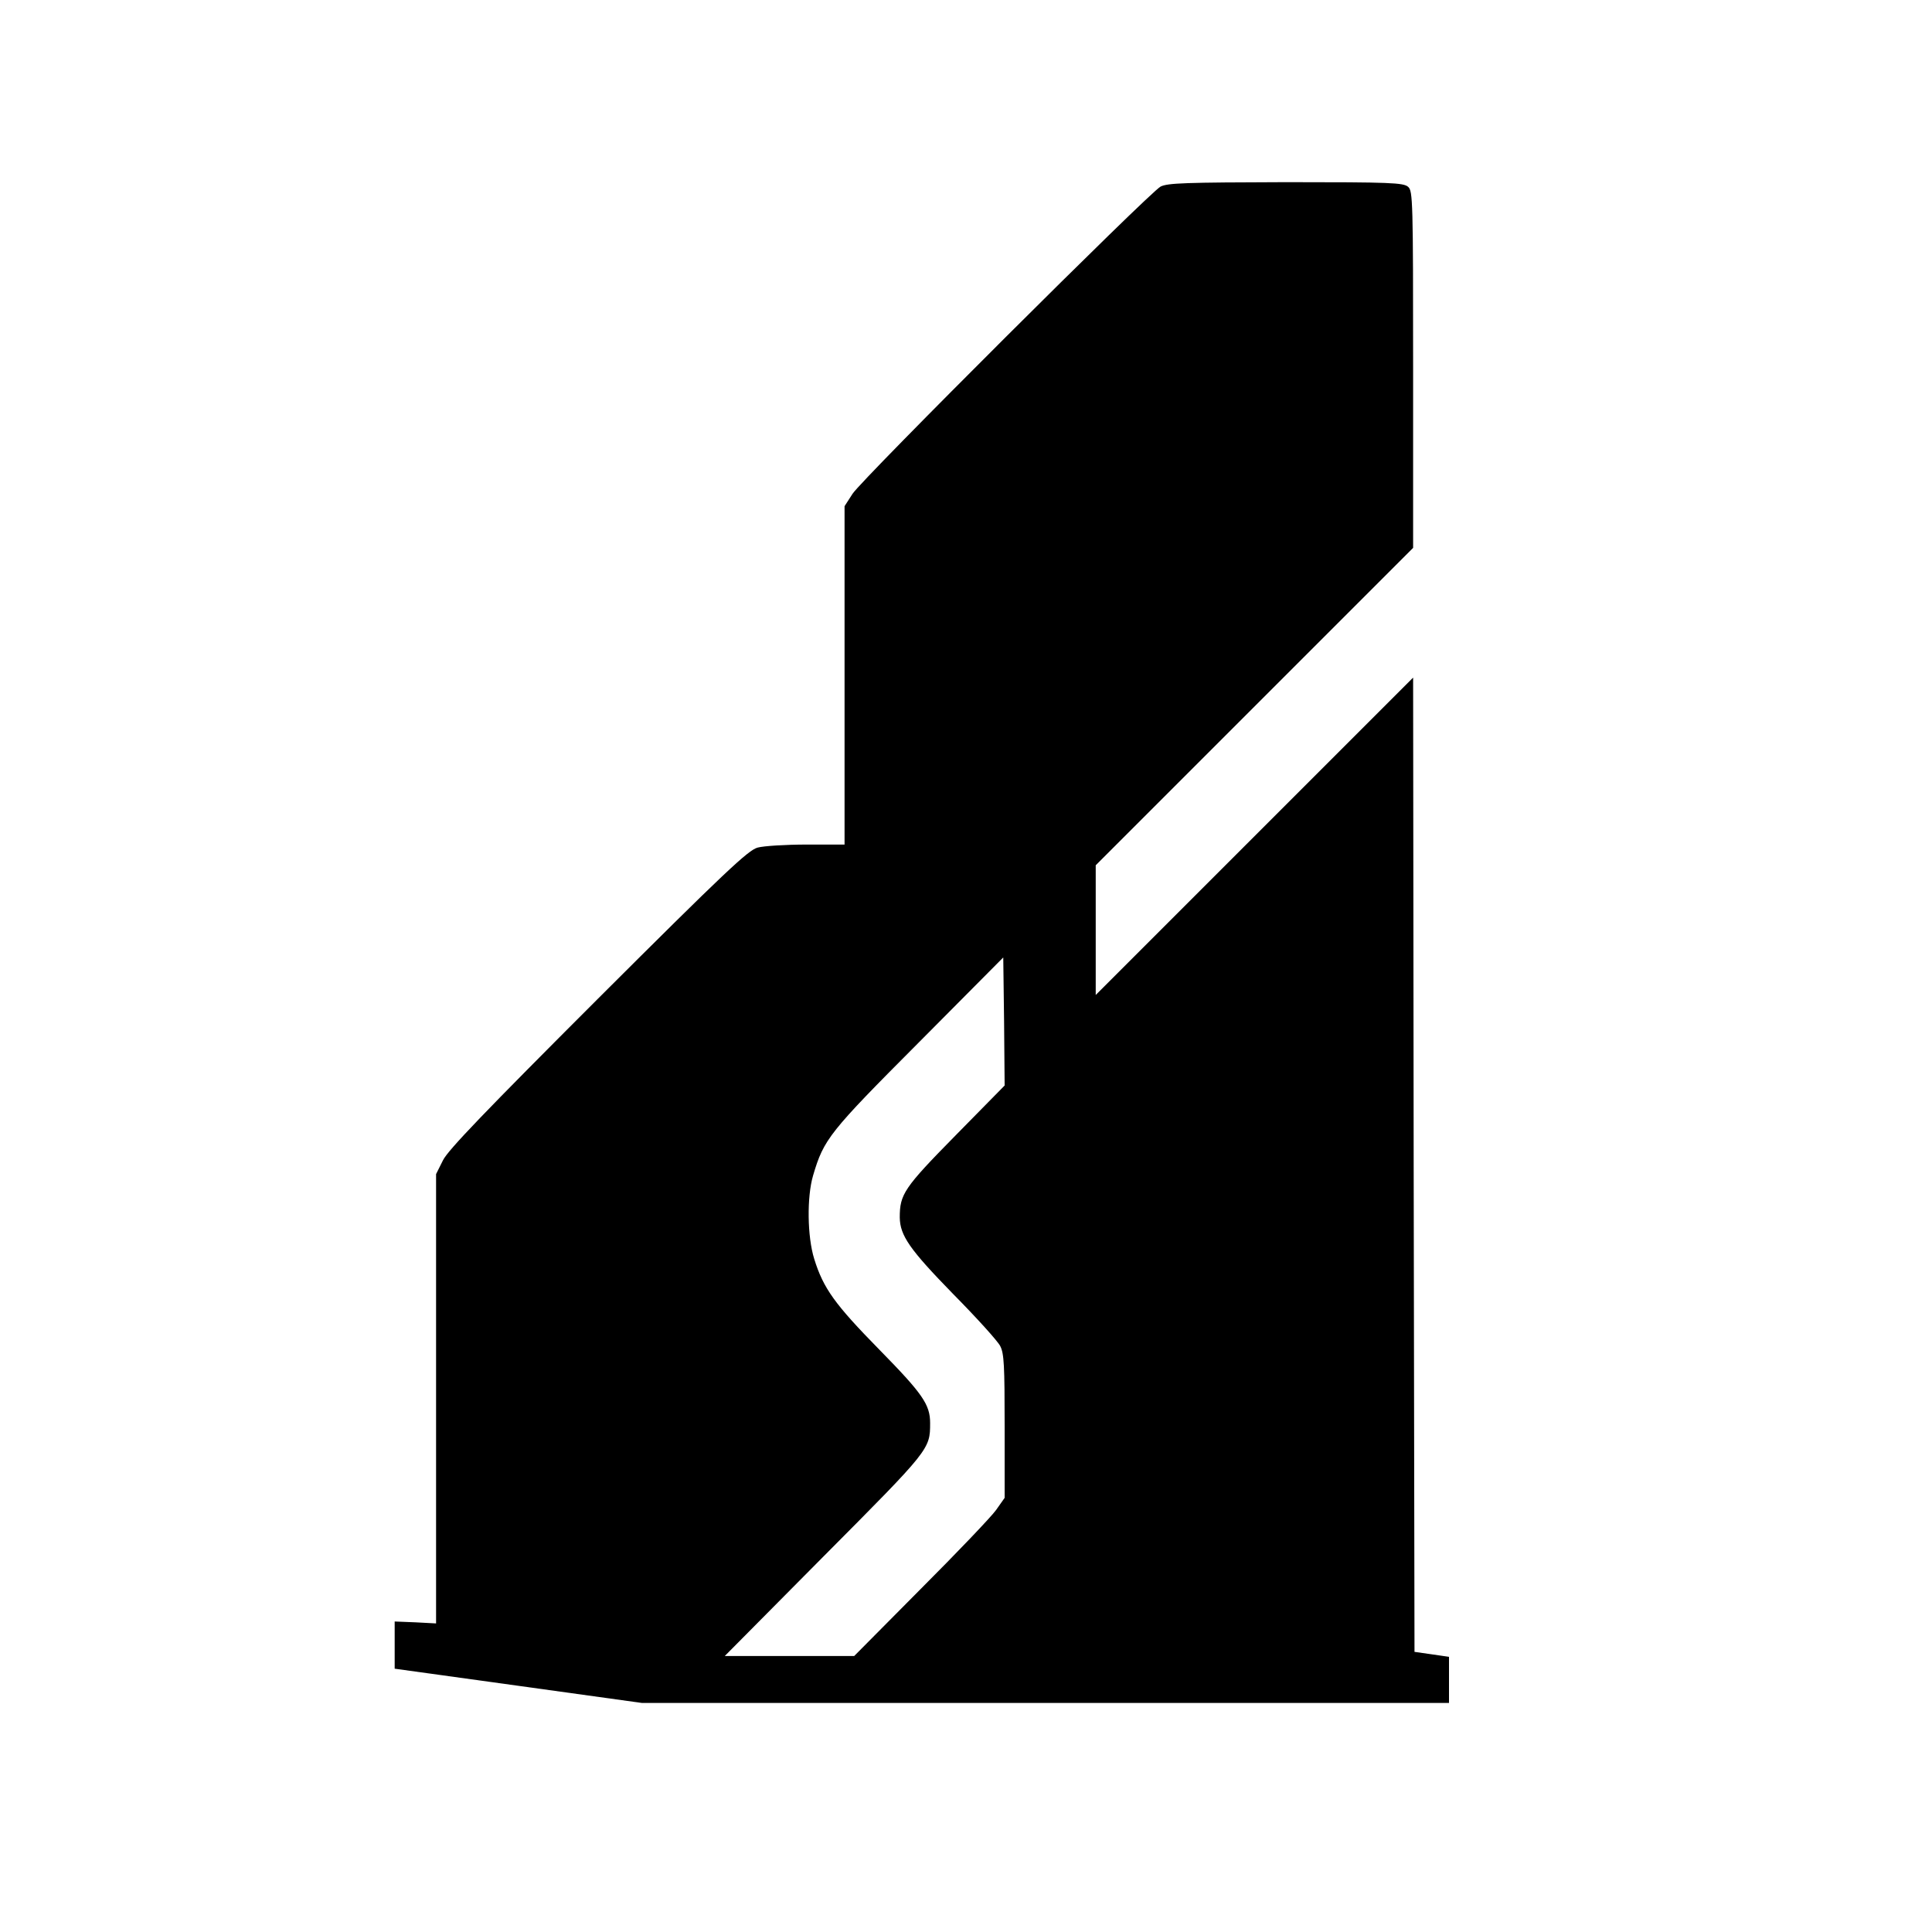 <svg version="1.0" xmlns="http://www.w3.org/2000/svg" width="933.33" height="933.33" viewBox="0 0 700 700"><path d="M420.5 67.6c-4.1 2.2-108 105.8-111.6 111.3l-2.9 4.5V306h-13.7c-7.6 0-15.6.5-17.8 1.1-3.4.9-11.9 8.9-57.8 54.7-40.8 40.8-54.4 54.9-56.2 58.6l-2.5 5v162.8l-7.5-.4-7.5-.3v17.1l44.8 6.2 44.7 6.2H525V600.3l-6.2-.9-6.3-.9-.3-176.5-.2-176.5-57.5 57.5-57.5 57.5v-47l57.5-57.5 57.5-57.5v-64.6c0-61.3-.1-64.7-1.8-66.2S504 66 465.9 66c-36.4.1-42.8.3-45.4 1.6zm-74.3 343.8c-18.7 19-20.2 21.3-20.2 29.7.1 6.6 3.6 11.6 19.3 27.7 8.5 8.6 16.2 17.1 17.1 18.9 1.4 2.7 1.6 7 1.6 29.1v25.9l-3.1 4.4c-1.7 2.4-14 15.3-27.3 28.6L309.5 600h-46.9l36-36.3c38.3-38.5 38.4-38.6 38.4-48.1 0-6.7-2.7-10.6-18.4-26.6-16.1-16.4-20.3-22.2-23.6-32.9-2.5-8-2.7-22.4-.4-30.2 3.9-13.2 5.8-15.6 38.3-48.2l30.6-30.8.3 23.2.2 23.2-17.8 18.1z"/></svg>